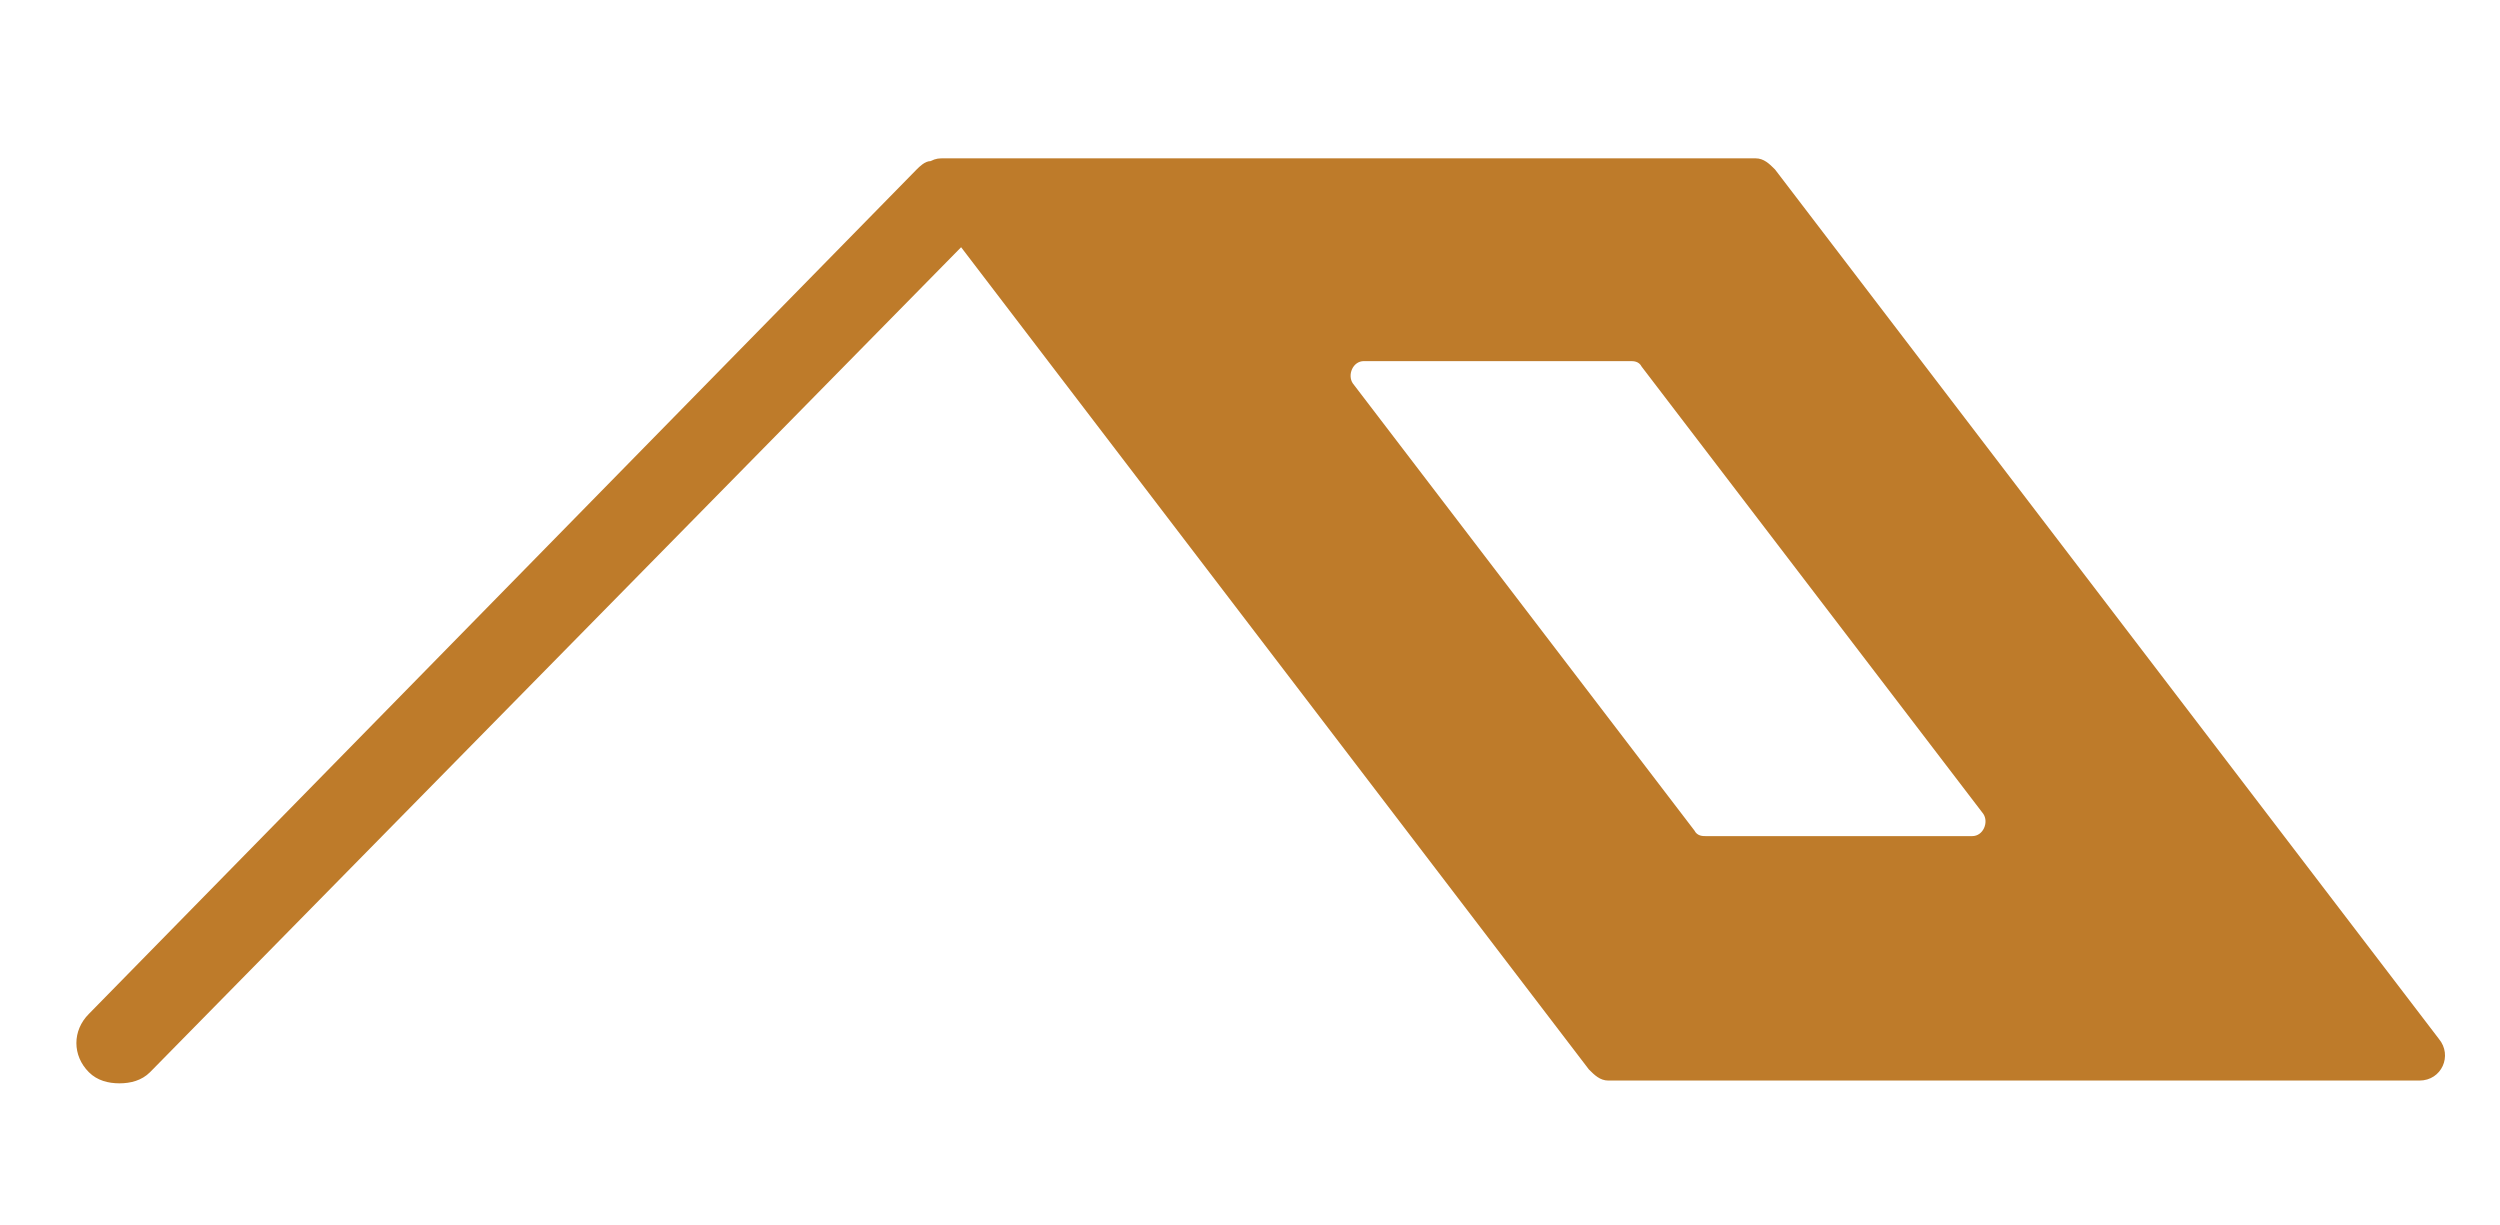 <svg id="Layer_1" xmlns="http://www.w3.org/2000/svg" version="1.1" viewBox="0 0 90 44.1"><path d="M87.8 37.4L63.9 6.1c-.2-.2-.4-.4-.7-.4H34c-.2 0-.3 0-.5.1-.2 0-.4.2-.5.3L3.2 36.5c-.6.6-.6 1.5 0 2.1.3.3.7.4 1.1.4s.8-.1 1.1-.4L34.6 8.9l22.6 29.6c.2.2.4.4.7.4h29.2c.8 0 1.2-.9.7-1.5zM71 30.1h-9.6c-.1 0-.3 0-.4-.2L48.7 13.8c-.2-.3 0-.8.4-.8h9.6c.1 0 .3 0 .4.2l12.3 16.1c.2.3 0 .8-.4.8z" fill="#be7b2a"/></svg>